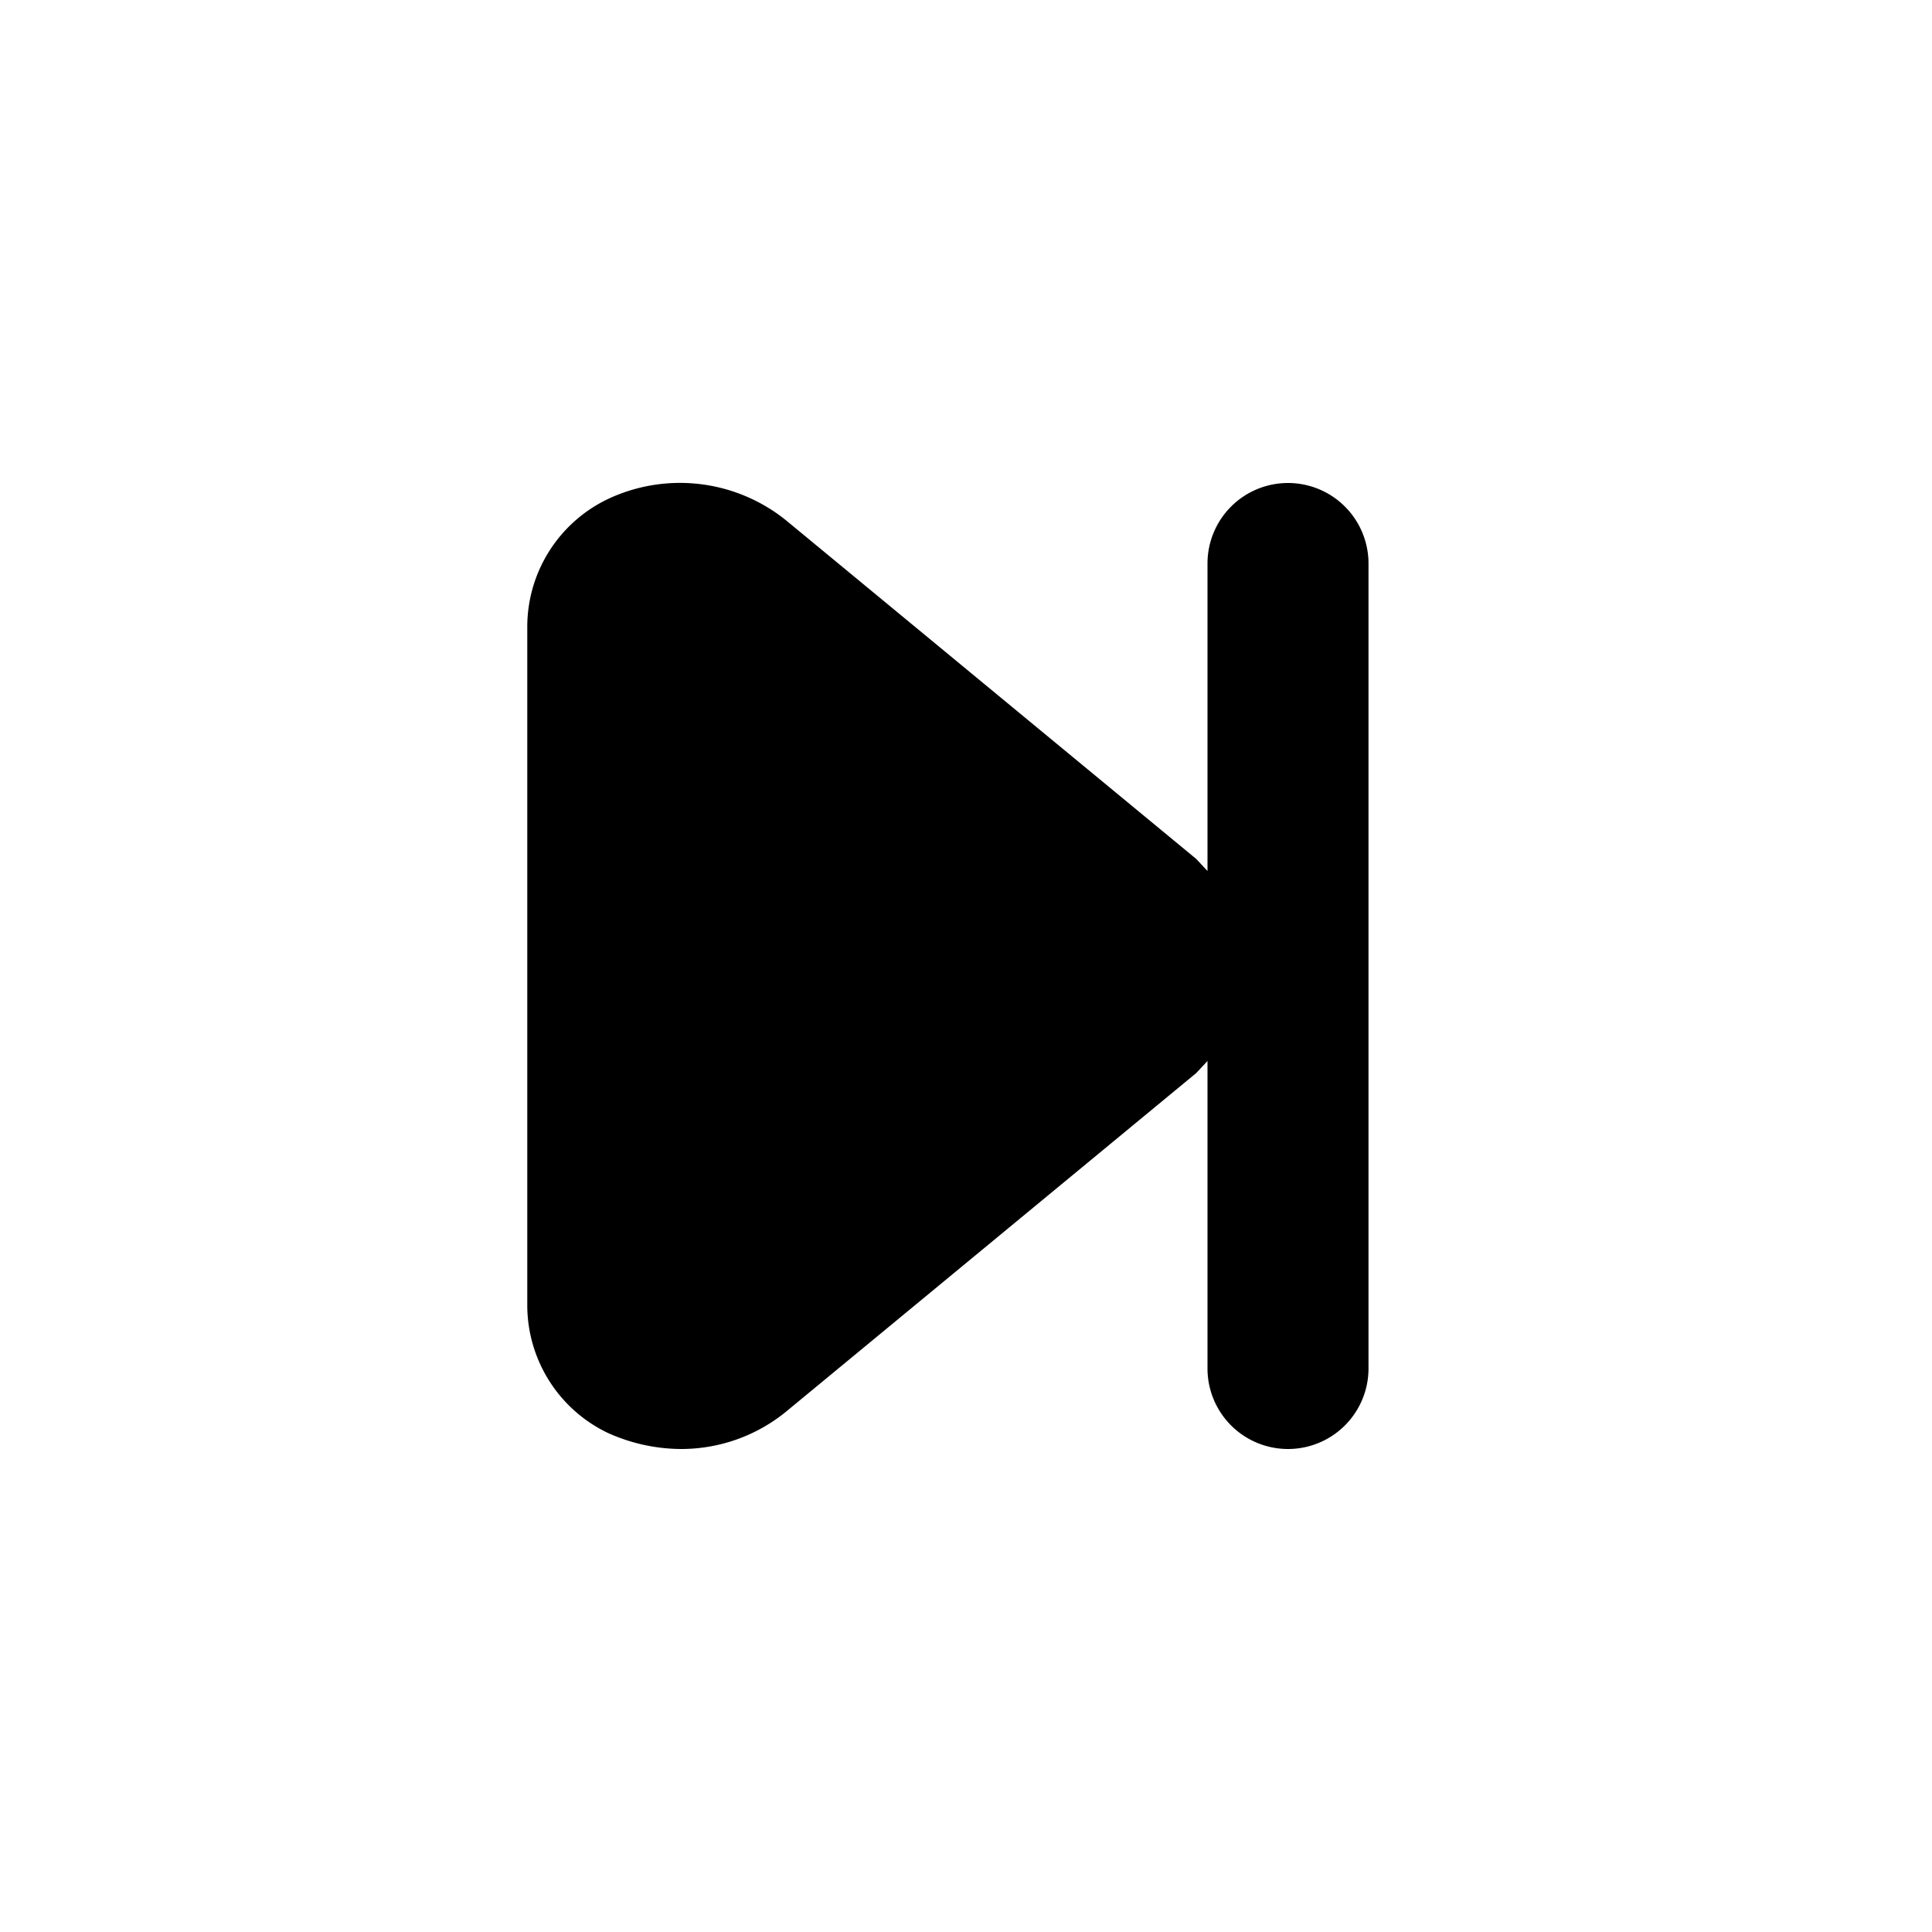<?xml version="1.0" encoding="utf-8"?>
<svg fill="#000000" width="800px" height="800px" viewBox="0 0 24 24" xmlns="http://www.w3.org/2000/svg">
<g data-name="Layer 2">
<g data-name="skip-forward">
<rect width="24" height="24" opacity="0"/>
<path d="M16 6a1 1 0 0 0-1 1v3.82l-.14-.15-5.1-4.21a2.1 2.1 0 0 0-2.21-.26 1.76 1.76 0 0 0-1 1.59v8.42a1.76 1.76 0 0 0 1 1.59 2.23 2.23 0 0 0 .91.2 2.06 2.06 0 0 0 1.3-.46l5.1-4.21.14-.15V17a1 1 0 0 0 2 0V7a1 1 0 0 0-1-1z"/>
</g>
</g>
</svg>